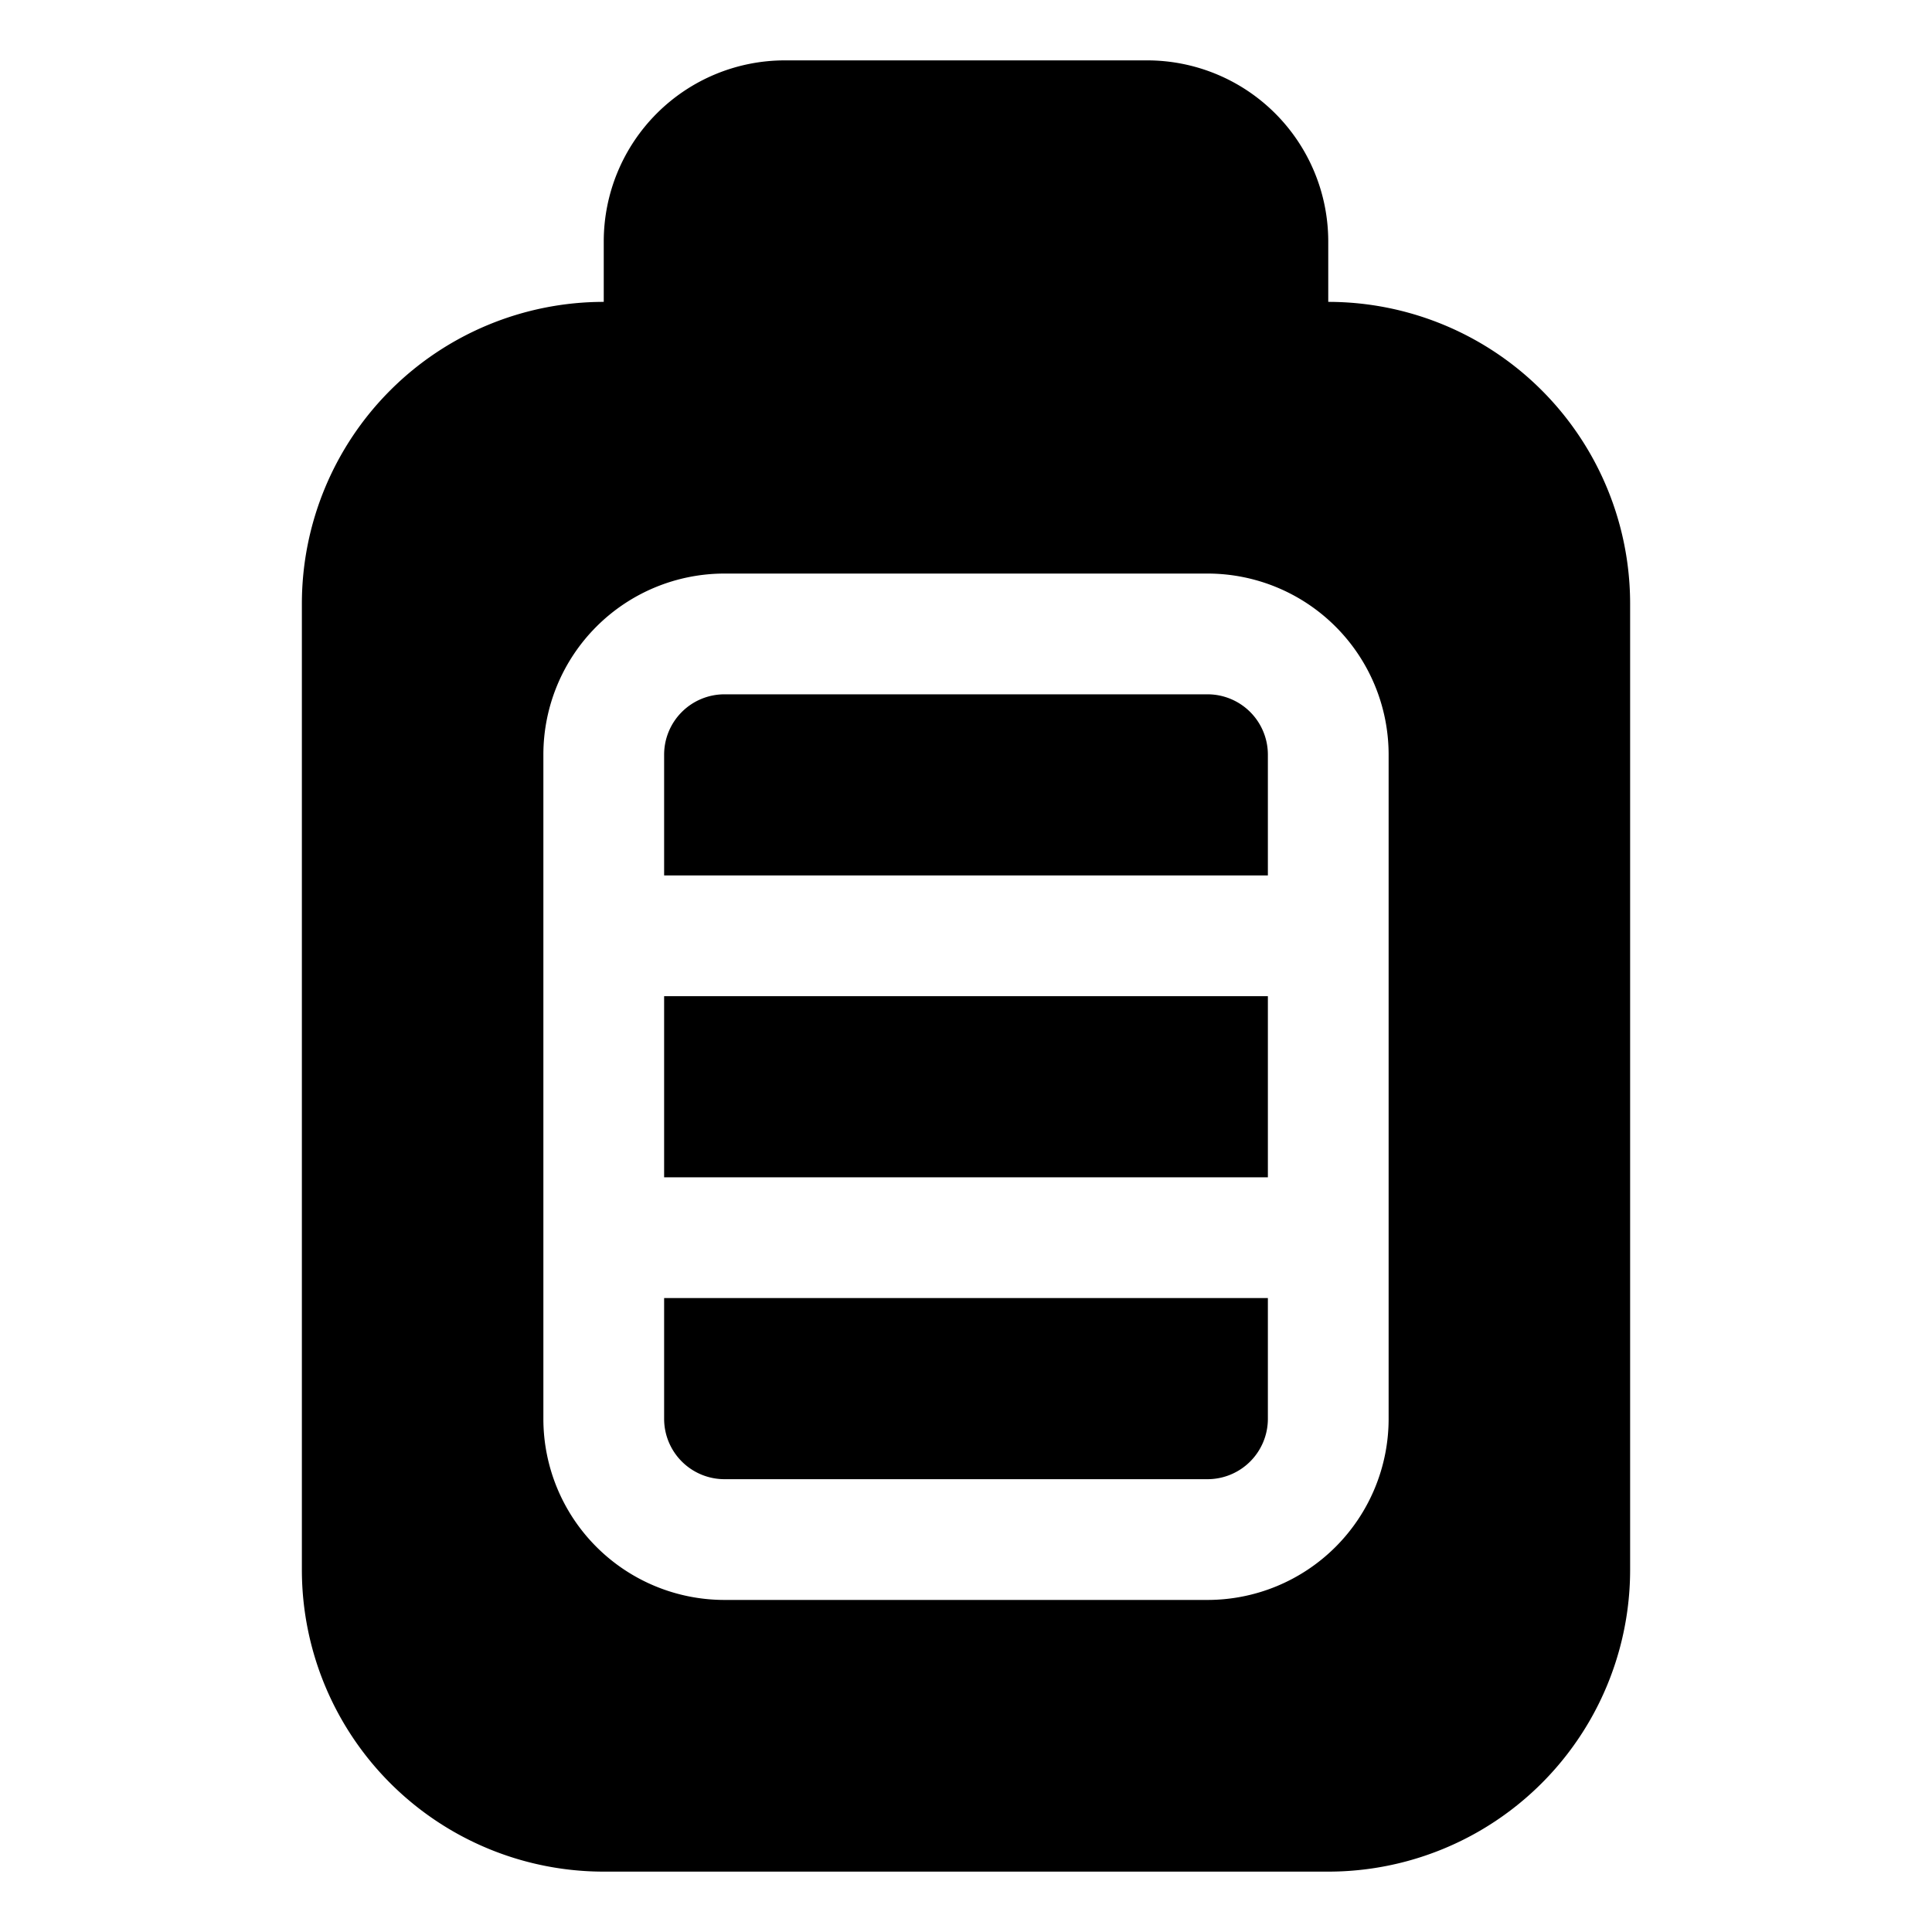 <?xml version="1.0" ?>
<svg fill="#000000" width="800px" height="800px" viewBox="0 0 32 32" id="OBJECT" xmlns="http://www.w3.org/2000/svg"><title/><rect height="3" width="10" x="11" y="16.5"/><path d="M11,23.5a1,1,0,0,0,1,1h8a1,1,0,0,0,1-1v-2H11Z"/><path d="M22,5V4a3,3,0,0,0-3-3H13a3,3,0,0,0-3,3V5a5,5,0,0,0-5,5V26a5,5,0,0,0,5,5H22a5,5,0,0,0,5-5V10A5,5,0,0,0,22,5Zm1,18.5a3,3,0,0,1-3,3H12a3,3,0,0,1-3-3v-11a3,3,0,0,1,3-3h8a3,3,0,0,1,3,3Z"/><path d="M20,11.5H12a1,1,0,0,0-1,1v2H21v-2A1,1,0,0,0,20,11.5Z"/></svg>